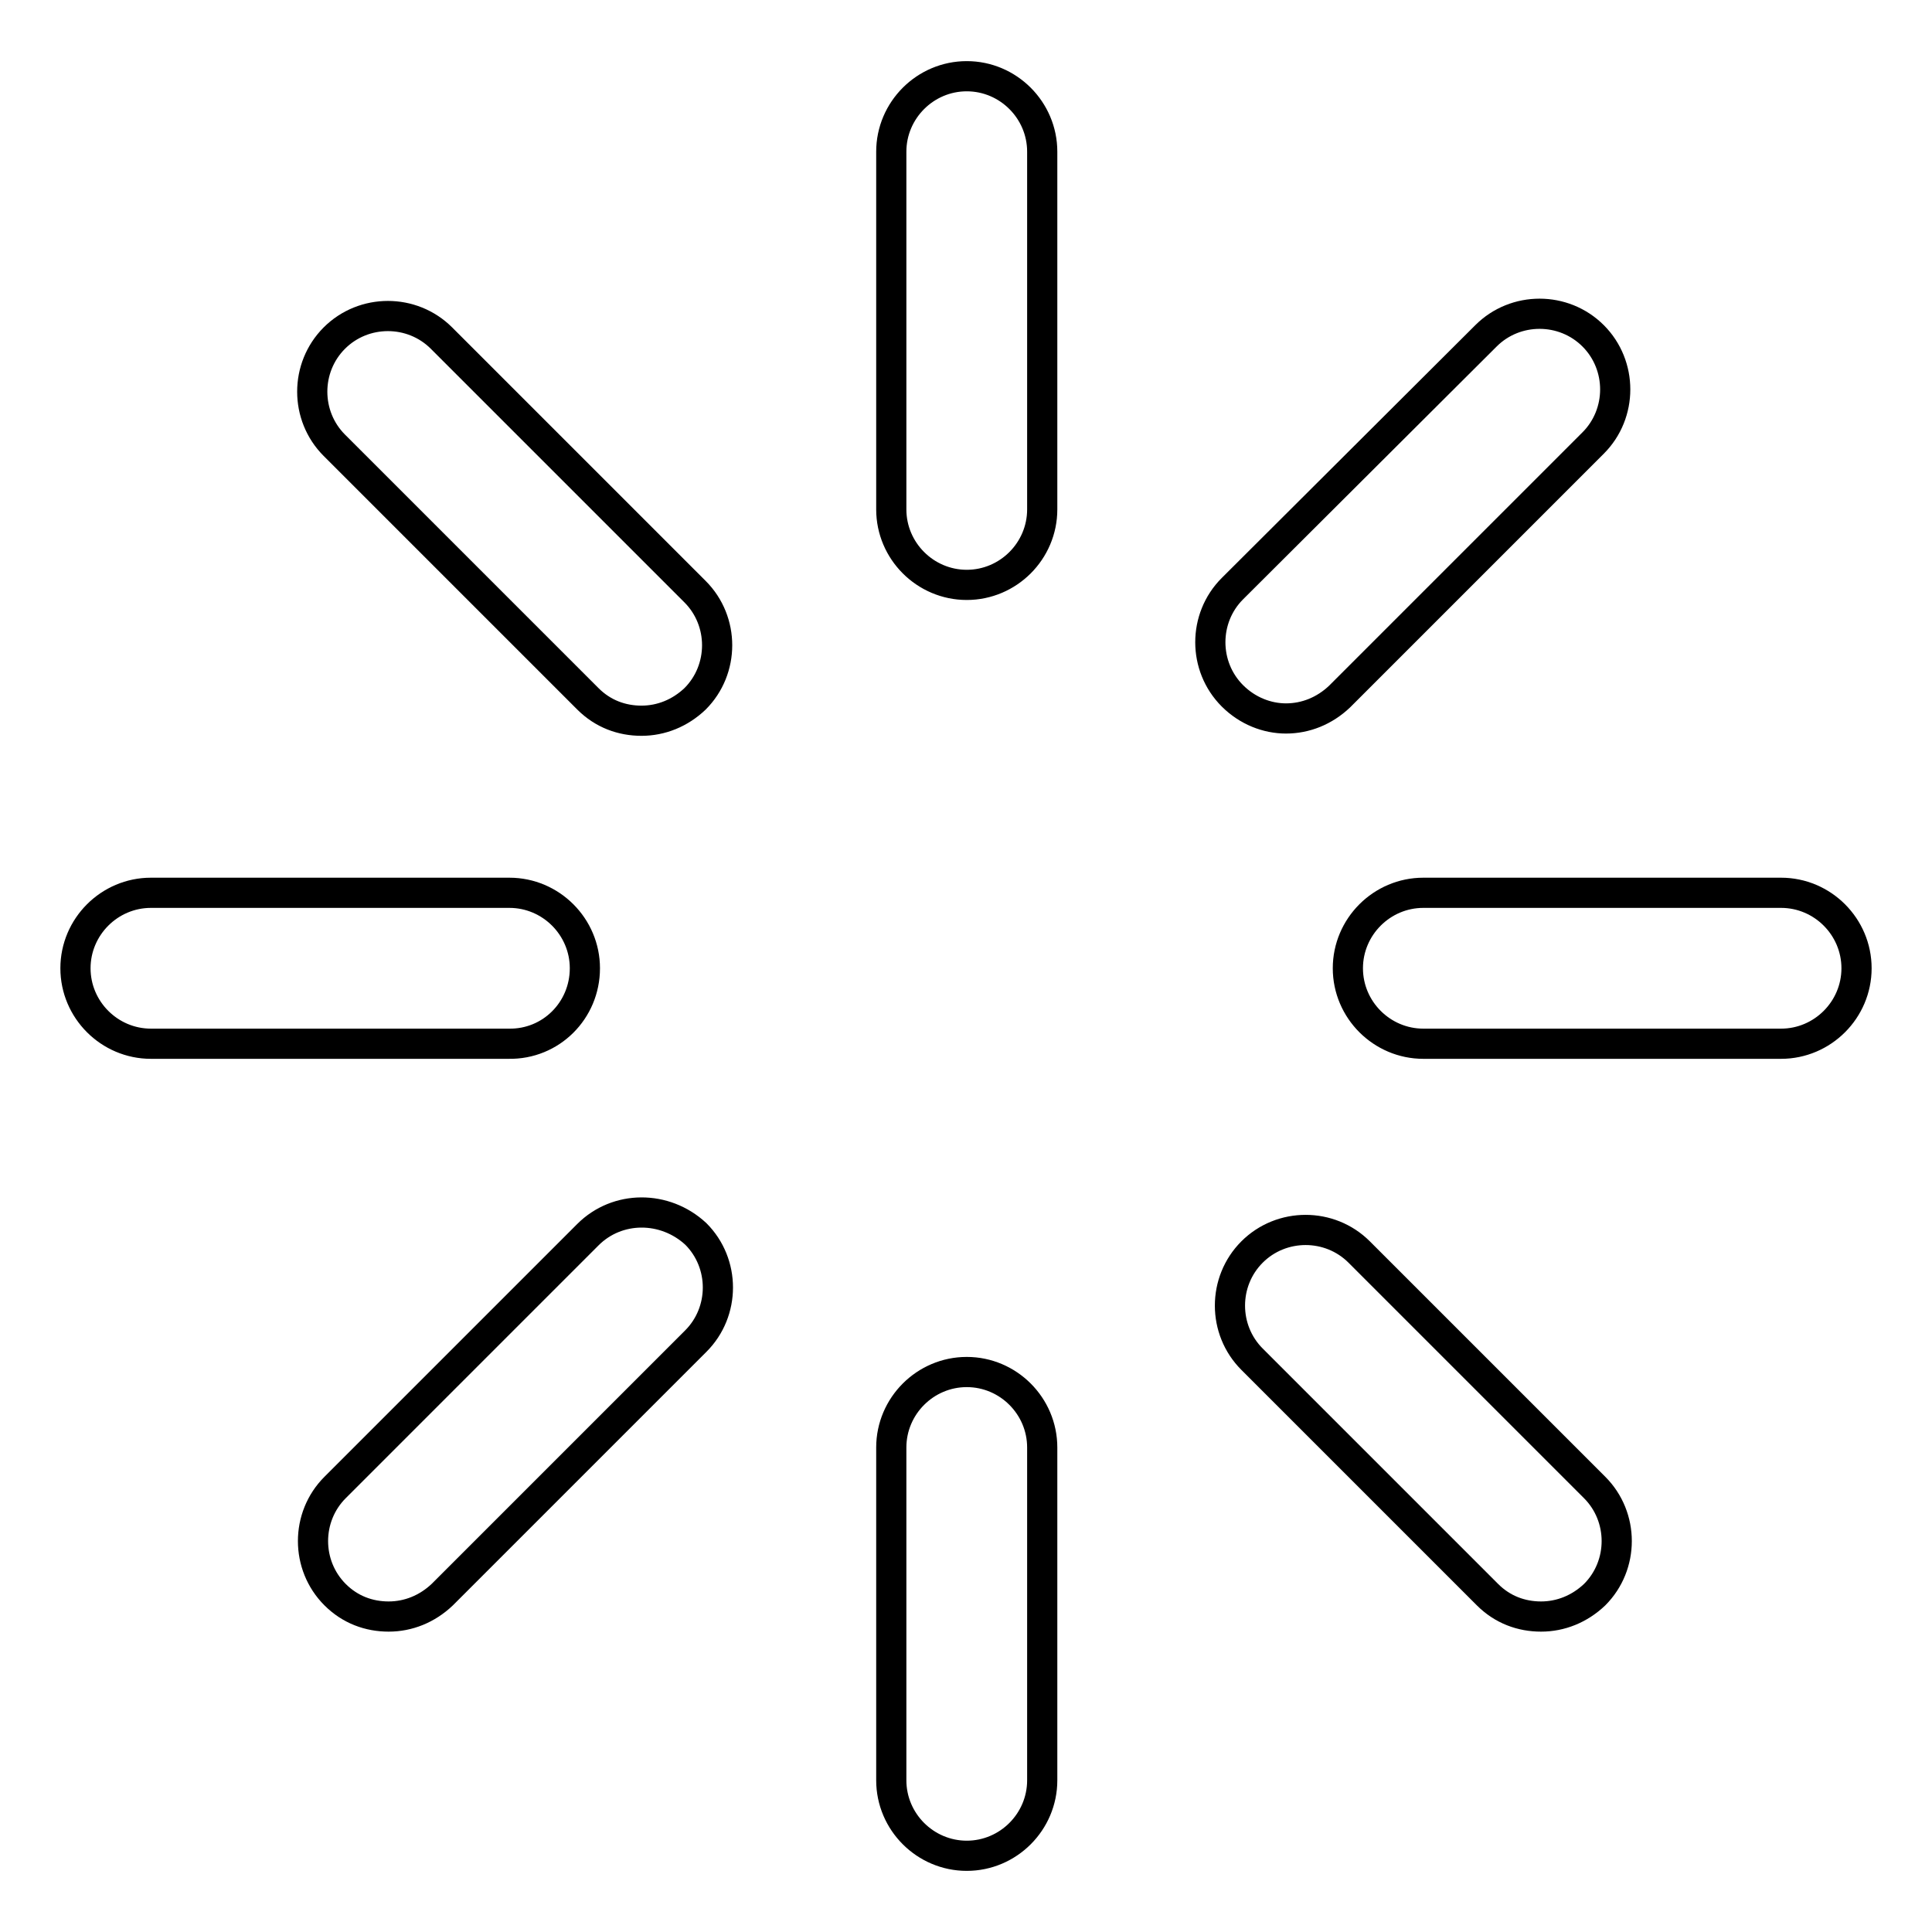 <?xml version="1.0" encoding="utf-8"?>
<!-- Svg Vector Icons : http://www.onlinewebfonts.com/icon -->
<!DOCTYPE svg PUBLIC "-//W3C//DTD SVG 1.1//EN" "http://www.w3.org/Graphics/SVG/1.1/DTD/svg11.dtd">
<svg version="1.1" xmlns="http://www.w3.org/2000/svg" xmlns:xlink="http://www.w3.org/1999/xlink" x="0px" y="0px" viewBox="0 0 256 256" enable-background="new 0 0 256 256" xml:space="preserve">
<g> <path stroke-width="4" fill-opacity="0" stroke="#000000"  d="M77.5,128.3c0-5.5-4.5-10-10-10H20c-5.5,0-10,4.5-10,10s4.5,10,10,10h47.4C73,138.4,77.5,133.9,77.5,128.3z  M236,118.3h-47.4c-5.5,0-10,4.5-10,10s4.5,10,10,10H236c5.5,0,10-4.5,10-10C246,122.8,241.5,118.3,236,118.3z M128.1,181.8 c-5.5,0-10,4.5-10,10v44.1c0,5.5,4.5,10,10,10c5.5,0,10-4.5,10-10v-44.1C138.1,186.3,133.6,181.8,128.1,181.8z M128.1,10.1 c-5.5,0-10,4.5-10,10v47.4c0,5.5,4.5,10,10,10c5.5,0,10-4.5,10-10V20.1C138.1,14.6,133.6,10.1,128.1,10.1z M77.9,163.6l-33.5,33.5 c-3.9,3.9-3.9,10.3,0,14.2c2,2,4.5,2.9,7.1,2.9c2.6,0,5.1-1,7.1-2.9l33.6-33.6c3.9-3.9,3.9-10.3,0-14.2 C88.1,159.7,81.8,159.7,77.9,163.6L77.9,163.6z M170.4,95.2c2.6,0,5.1-1,7.1-2.9l33.6-33.6c3.9-3.9,3.9-10.3,0-14.2 c-3.9-3.9-10.3-3.9-14.2,0l-33.6,33.5c-3.9,3.9-3.9,10.3,0,14.2C165.3,94.2,167.9,95.2,170.4,95.2L170.4,95.2z M180.1,165.9 c-3.9-3.9-10.3-3.9-14.2,0c-3.9,3.9-3.9,10.3,0,14.2l31.2,31.2c2,2,4.5,2.9,7.1,2.9s5.1-1,7.1-2.9c3.9-3.9,3.9-10.3,0-14.2 L180.1,165.9z M58.5,44.8c-3.9-3.9-10.3-3.9-14.2,0c-3.9,3.9-3.9,10.3,0,14.2l33.6,33.6c2,2,4.5,2.9,7.1,2.9s5.1-1,7.1-2.9 c3.9-3.9,3.9-10.3,0-14.2L58.5,44.8z"/></g>
</svg>